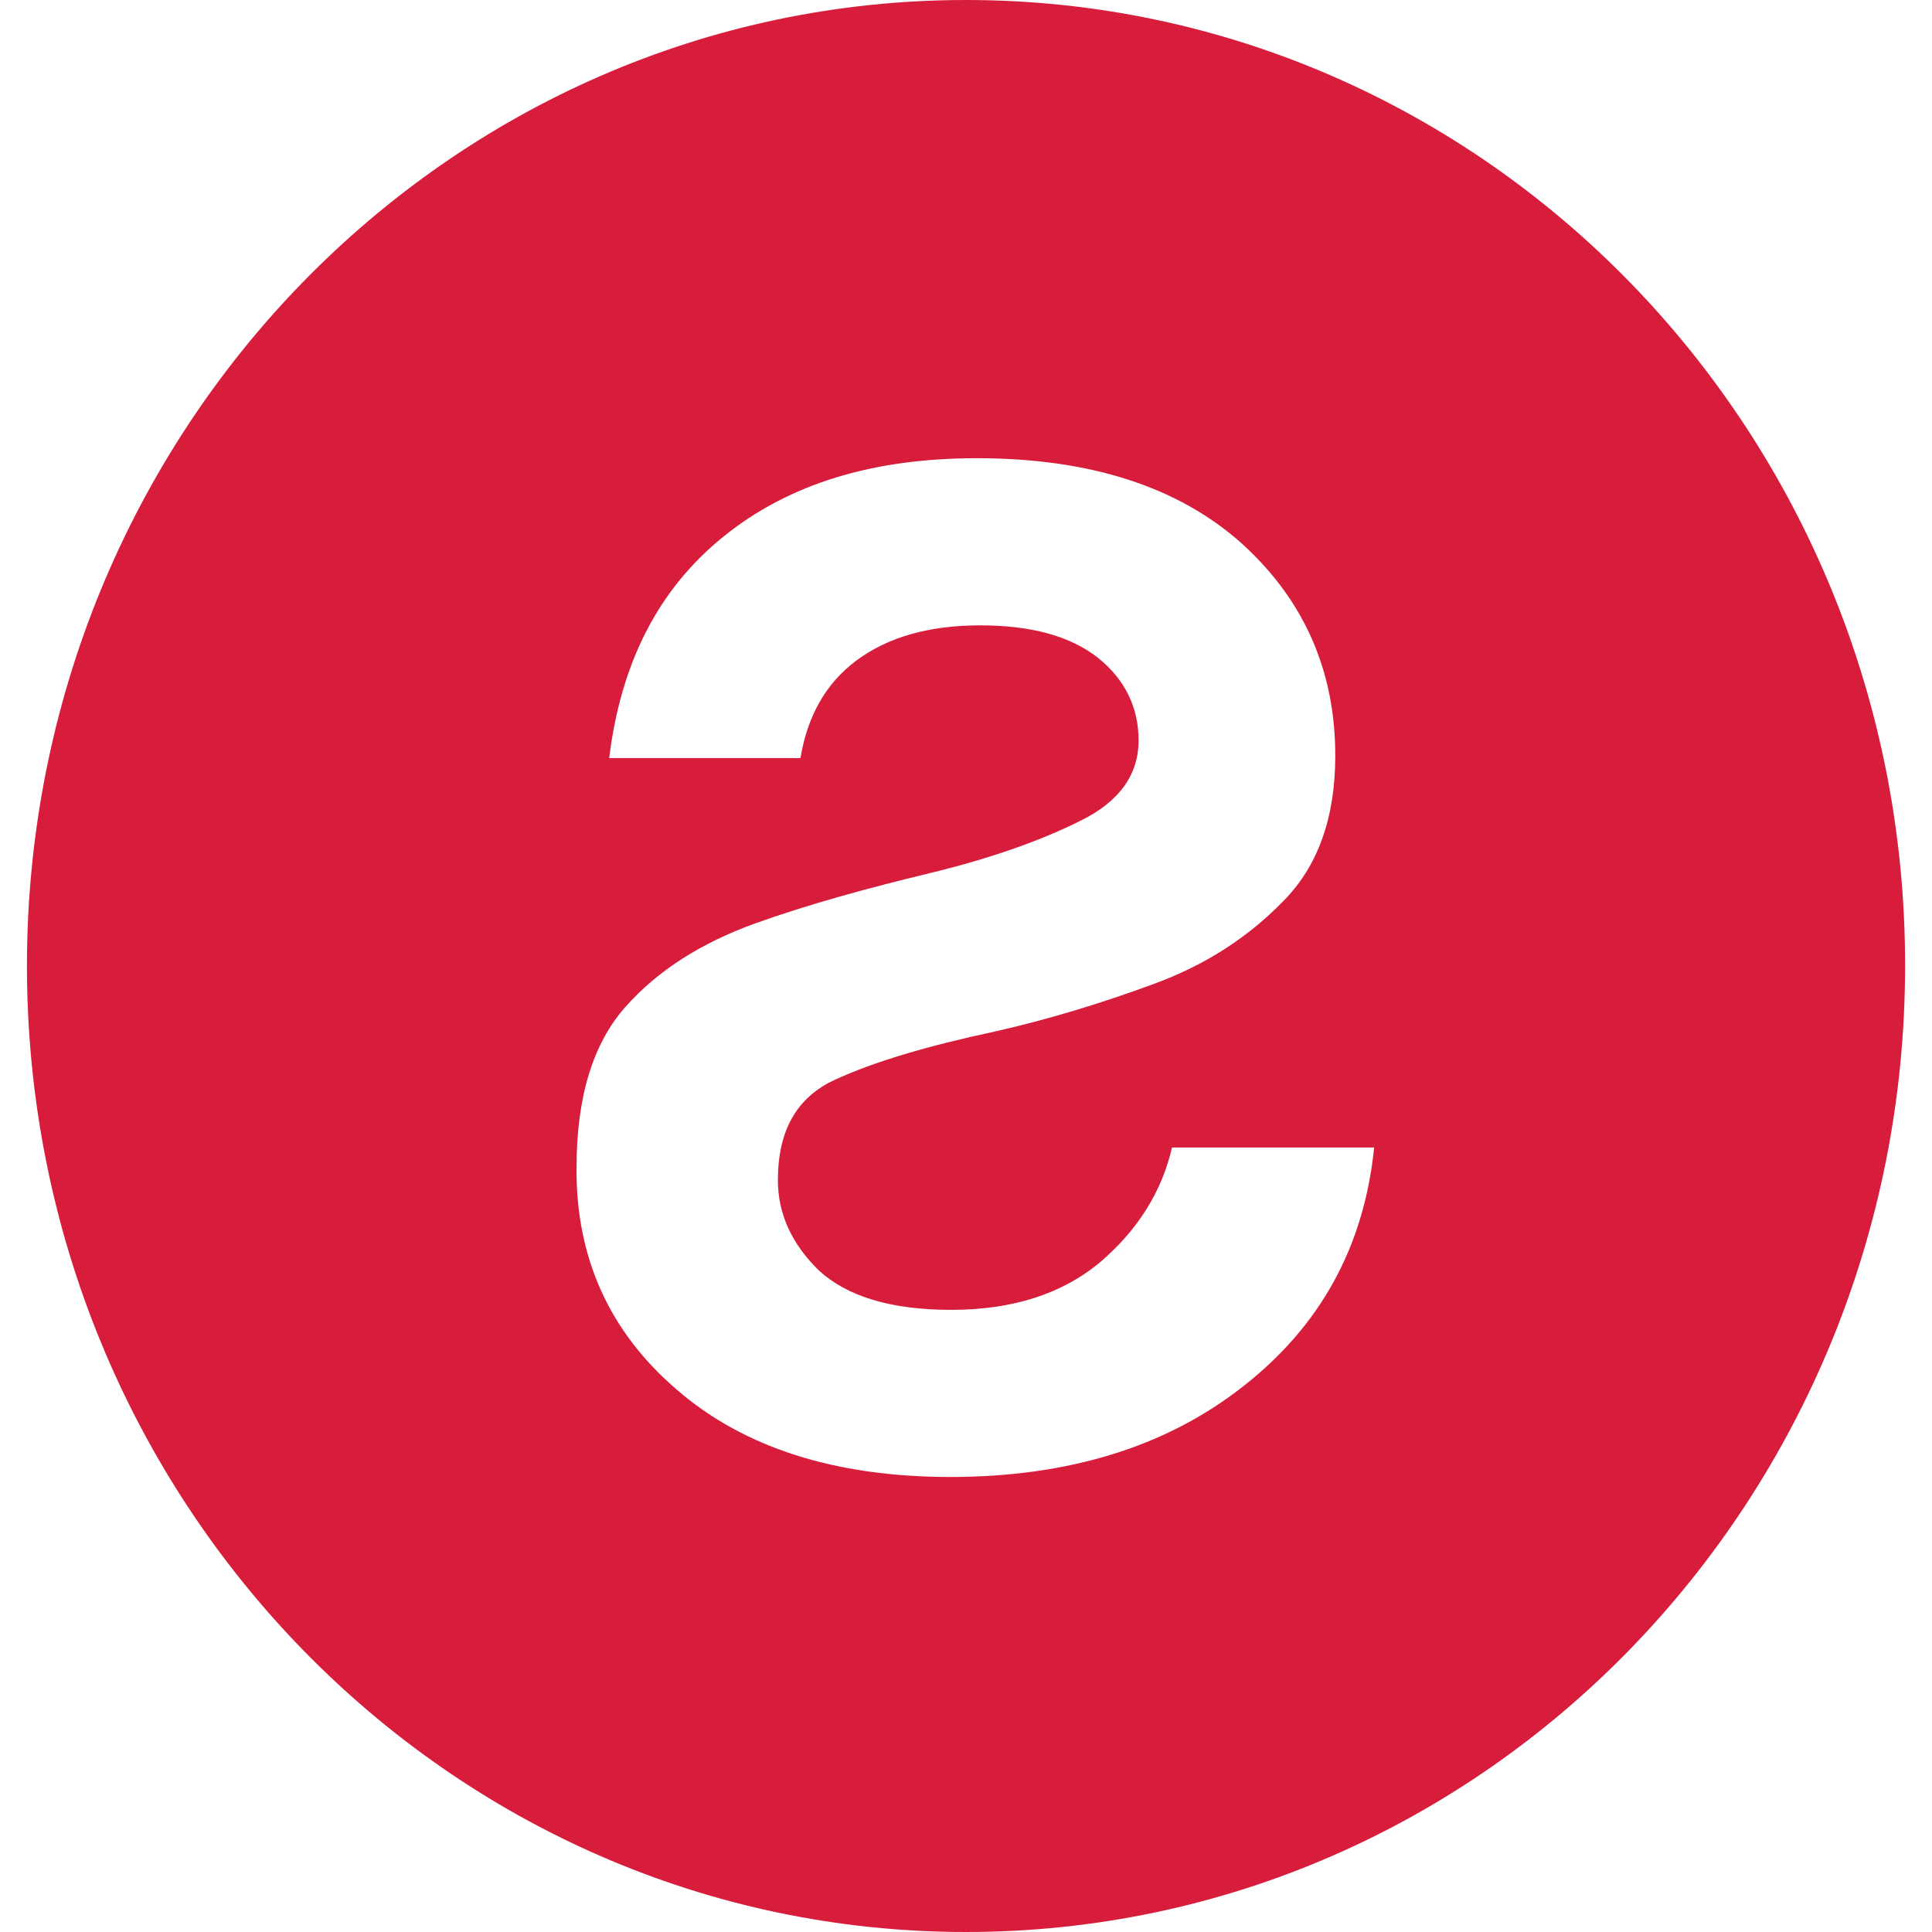 <svg width="60" height="60" viewBox="0 0 60 60" fill="none" xmlns="http://www.w3.org/2000/svg">
<path d="M30 0C13.898 0 0.837 13.435 0.837 30C0.837 46.565 13.898 60 30 60C46.127 60 59.164 46.565 59.164 30C59.188 13.435 46.127 0 30 0ZM38.595 43.063C36.229 44.925 33.187 45.869 29.517 45.869C25.92 45.869 23.072 44.95 20.995 43.137C18.895 41.325 17.881 39.015 17.905 36.258C17.905 34.073 18.412 32.409 19.426 31.267C20.44 30.124 21.792 29.28 23.434 28.684C25.099 28.088 26.91 27.591 28.866 27.119C30.821 26.647 32.39 26.076 33.573 25.48C34.78 24.884 35.36 24.04 35.36 22.997C35.36 21.954 34.925 21.084 34.08 20.414C33.211 19.743 32.004 19.421 30.435 19.421C28.841 19.421 27.562 19.793 26.596 20.513C25.631 21.233 25.075 22.252 24.858 23.543H18.919C19.281 20.588 20.44 18.303 22.468 16.664C24.496 15.025 27.103 14.23 30.338 14.23C33.863 14.23 36.591 15.124 38.547 16.863C40.502 18.626 41.468 20.836 41.468 23.468C41.468 25.381 40.937 26.896 39.85 27.988C38.764 29.106 37.436 29.975 35.794 30.571C34.177 31.167 32.535 31.664 30.893 32.036C28.793 32.483 27.127 32.98 25.945 33.526C24.737 34.073 24.158 35.116 24.158 36.656C24.158 37.699 24.593 38.642 25.438 39.462C26.307 40.257 27.659 40.679 29.542 40.679C31.449 40.679 32.994 40.182 34.177 39.189C35.336 38.195 36.084 37.003 36.398 35.637H42.675C42.361 38.742 40.985 41.2 38.595 43.063Z" fill="#D81D3C"/>
</svg>
